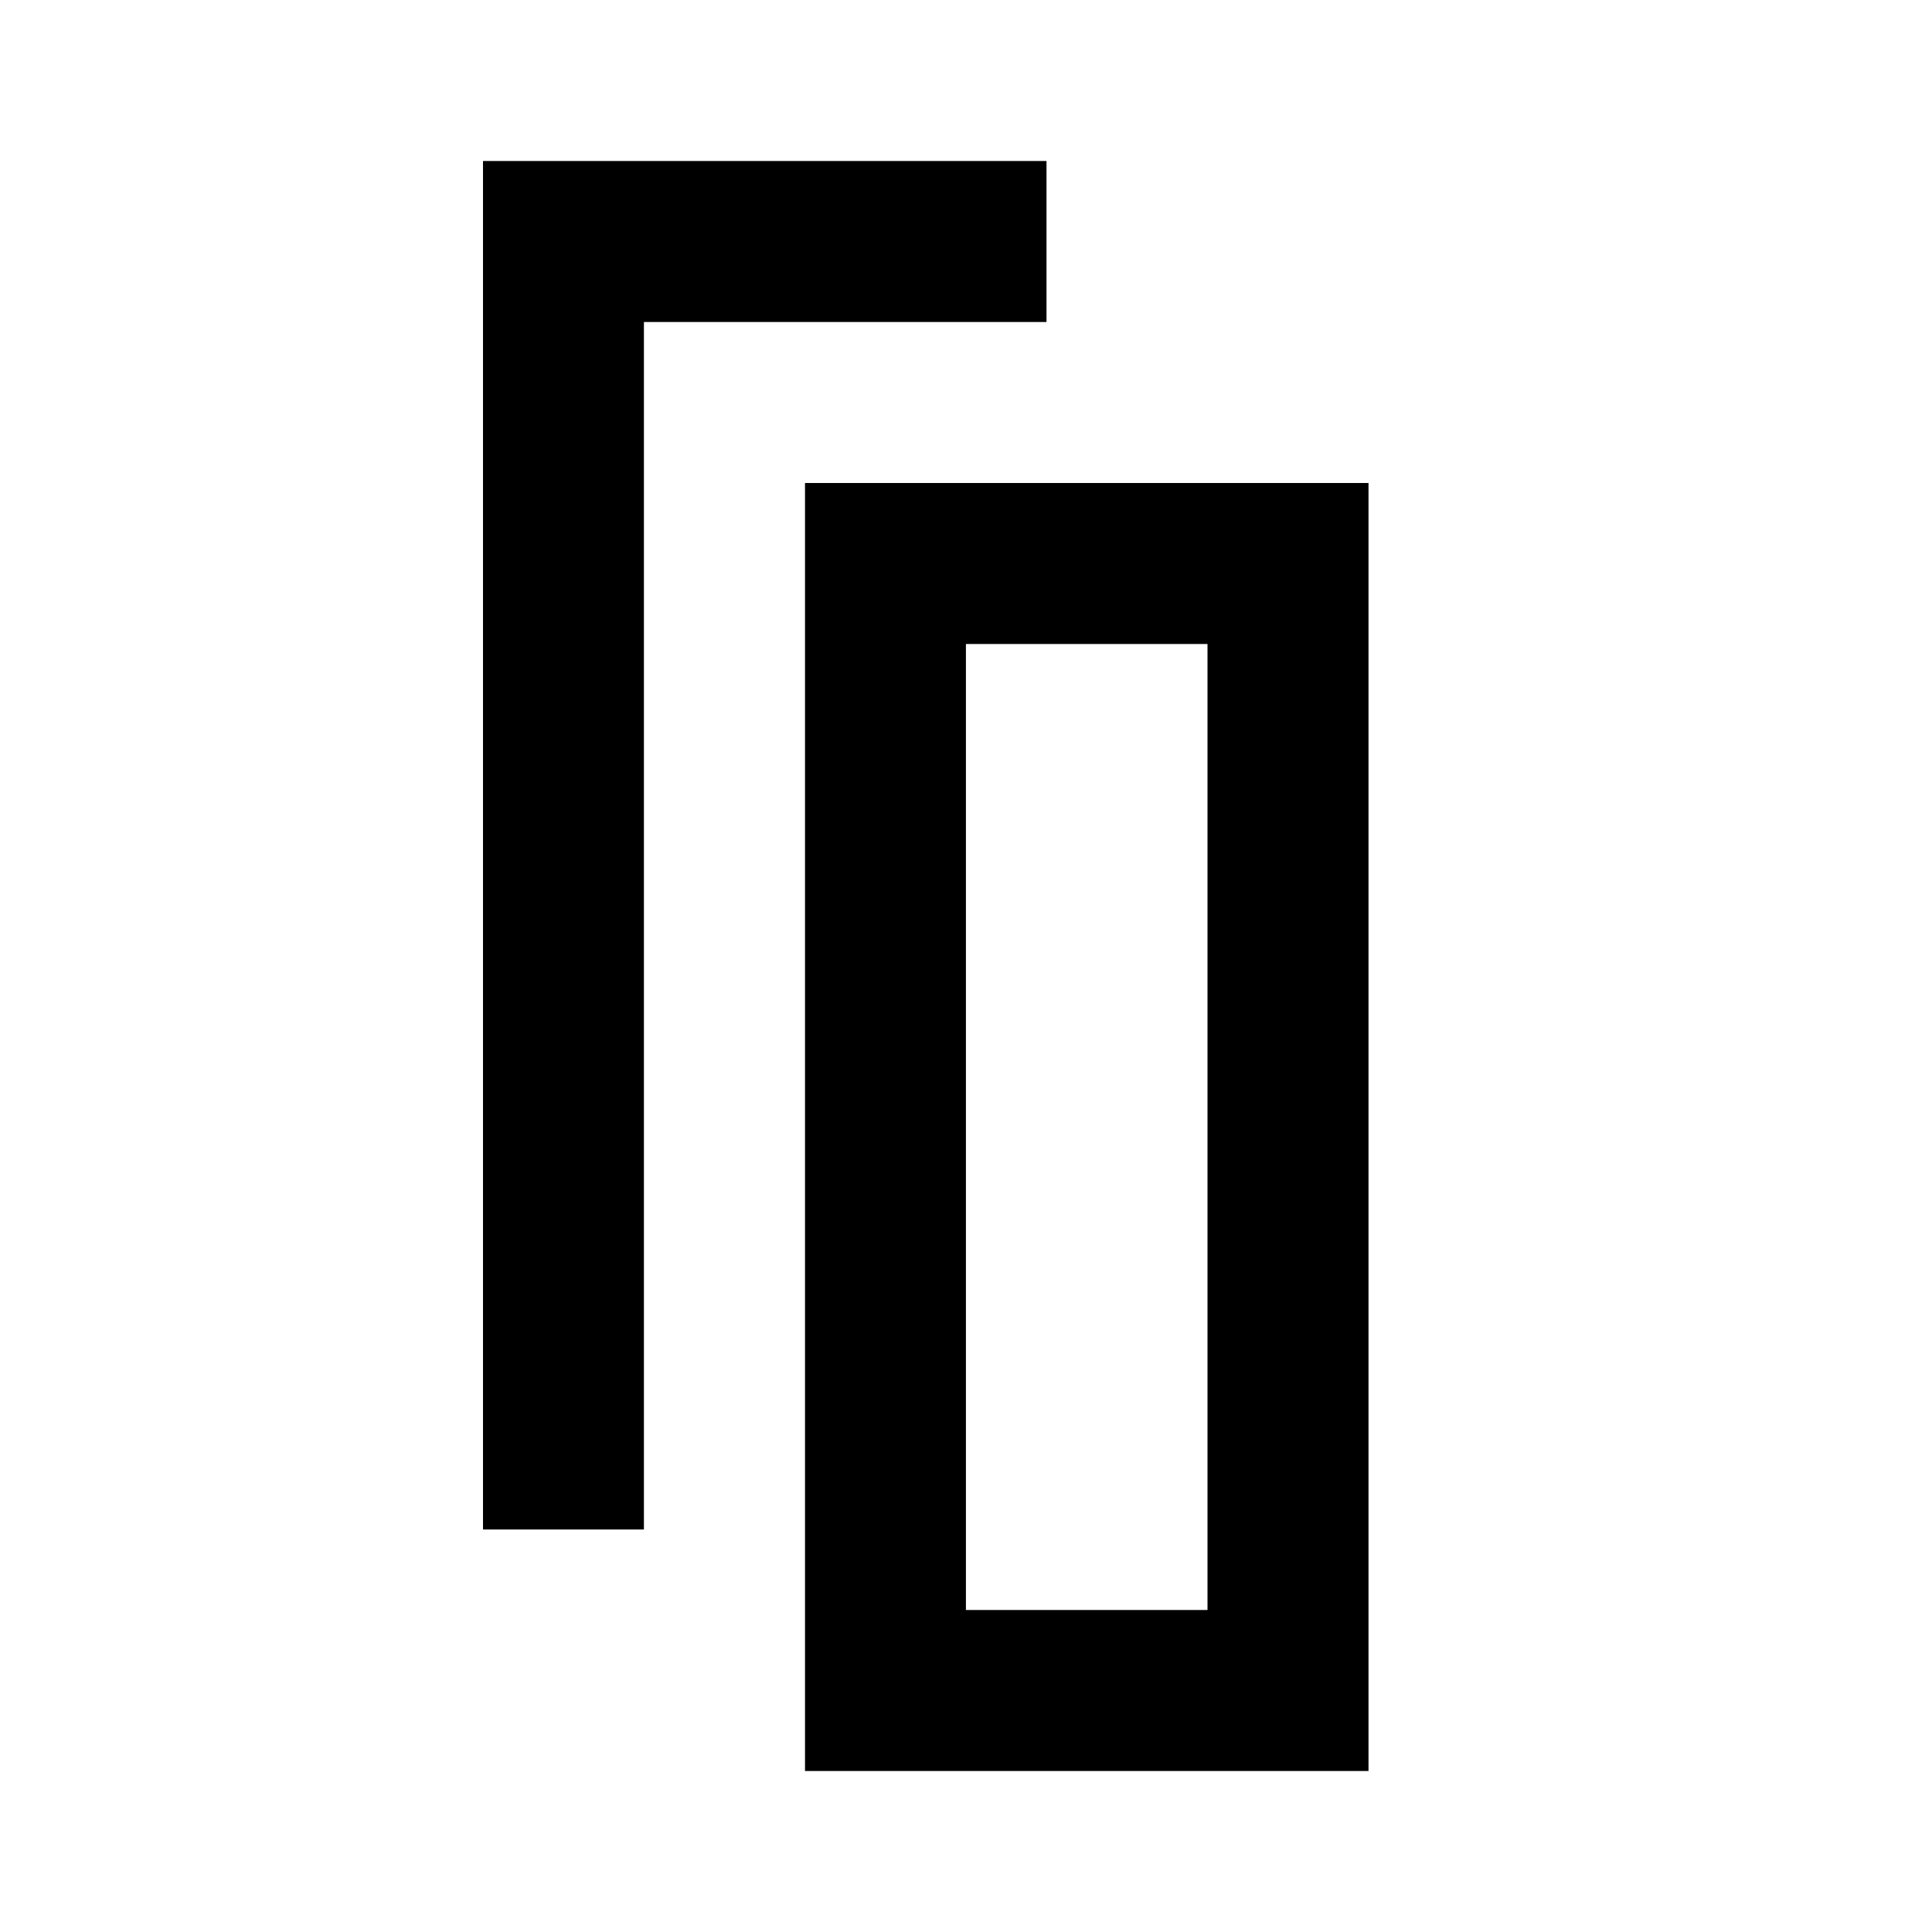<svg xmlns="http://www.w3.org/2000/svg" width="24" height="24" viewBox="0 0 24 24">
  <path d="M17,6 L17,22 L10,22 L10,6 L17,6 Z M15,8 L11.999,8 L11.999,20 L15,20 L15,8 Z M13,2 L13,4 L7.999,4 L7.999,19 L6,19 L6,2 L13,2 Z"/>
</svg>
